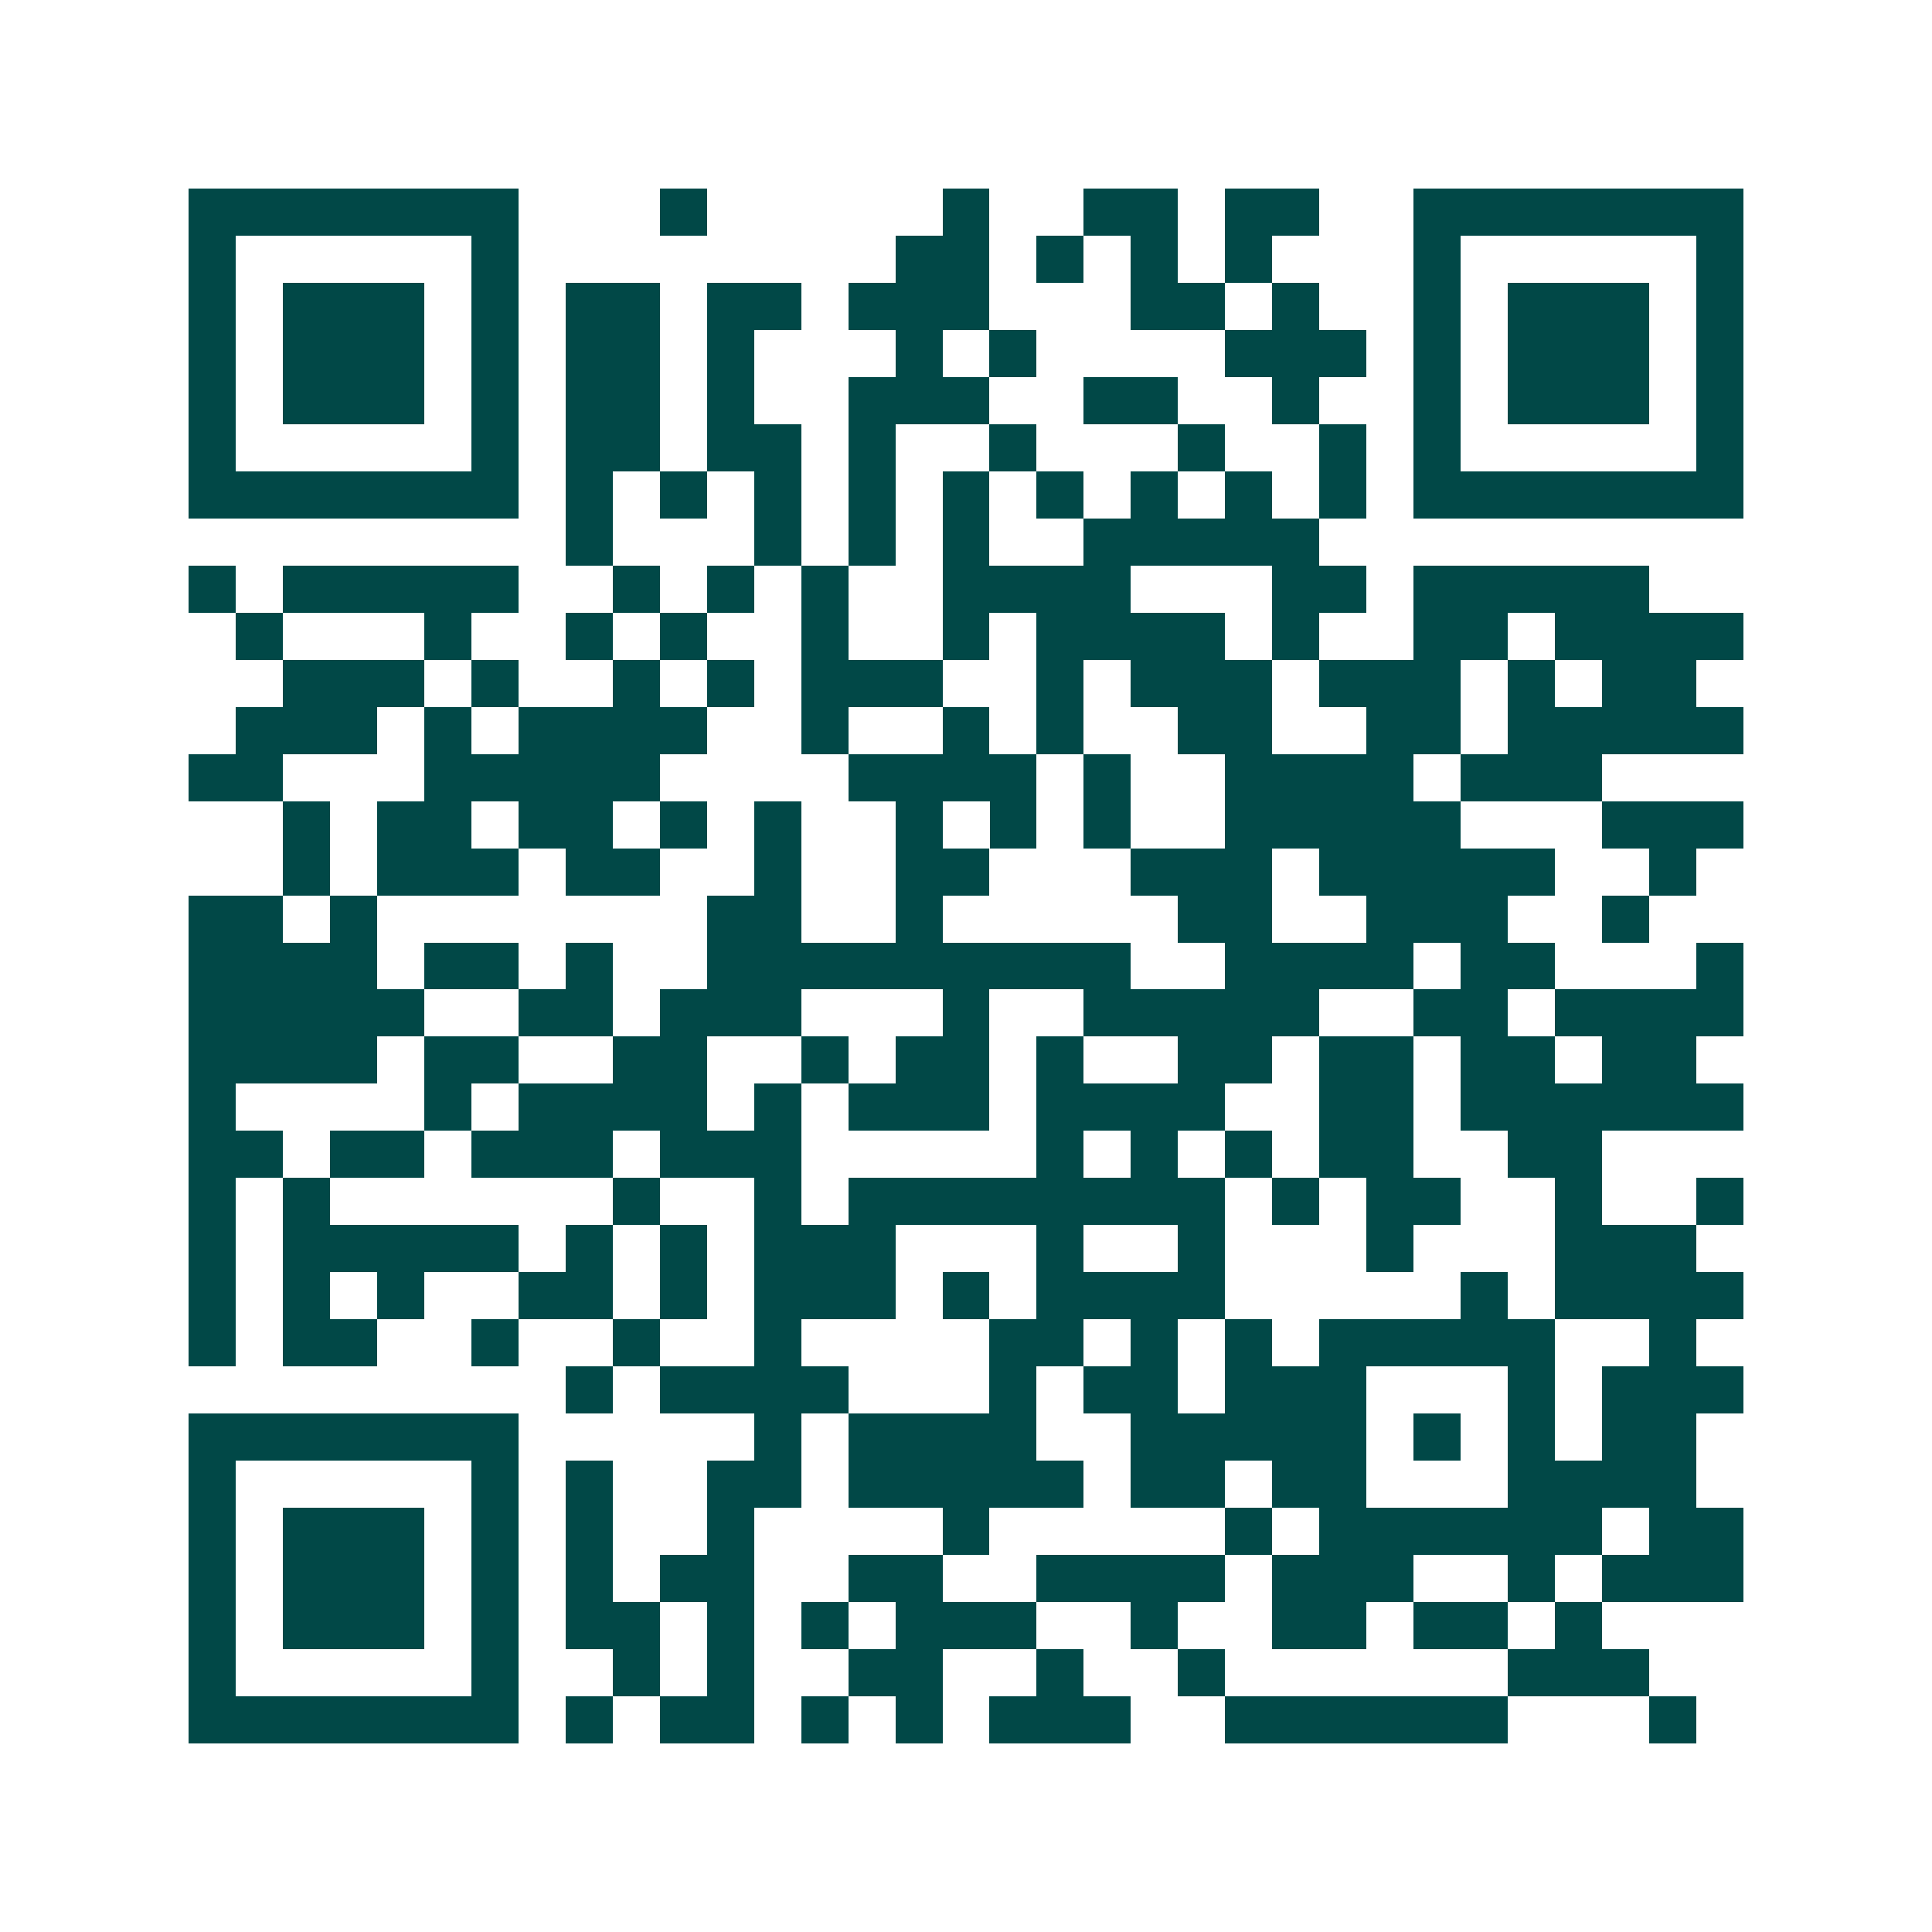 <svg xmlns="http://www.w3.org/2000/svg" width="200" height="200" viewBox="0 0 41 41" shape-rendering="crispEdges"><path fill="#ffffff" d="M0 0h41v41H0z"/><path stroke="#014847" d="M4 4.5h7m3 0h1m5 0h1m2 0h2m1 0h2m2 0h7M4 5.5h1m5 0h1m8 0h2m1 0h1m1 0h1m1 0h1m3 0h1m5 0h1M4 6.5h1m1 0h3m1 0h1m1 0h2m1 0h2m1 0h3m3 0h2m1 0h1m2 0h1m1 0h3m1 0h1M4 7.5h1m1 0h3m1 0h1m1 0h2m1 0h1m3 0h1m1 0h1m4 0h3m1 0h1m1 0h3m1 0h1M4 8.5h1m1 0h3m1 0h1m1 0h2m1 0h1m2 0h3m2 0h2m2 0h1m2 0h1m1 0h3m1 0h1M4 9.5h1m5 0h1m1 0h2m1 0h2m1 0h1m2 0h1m3 0h1m2 0h1m1 0h1m5 0h1M4 10.5h7m1 0h1m1 0h1m1 0h1m1 0h1m1 0h1m1 0h1m1 0h1m1 0h1m1 0h1m1 0h7M12 11.5h1m3 0h1m1 0h1m1 0h1m2 0h5M4 12.5h1m1 0h5m2 0h1m1 0h1m1 0h1m2 0h4m3 0h2m1 0h5M5 13.5h1m3 0h1m2 0h1m1 0h1m2 0h1m2 0h1m1 0h4m1 0h1m2 0h2m1 0h4M6 14.5h3m1 0h1m2 0h1m1 0h1m1 0h3m2 0h1m1 0h3m1 0h3m1 0h1m1 0h2M5 15.5h3m1 0h1m1 0h4m2 0h1m2 0h1m1 0h1m2 0h2m2 0h2m1 0h5M4 16.5h2m3 0h5m4 0h4m1 0h1m2 0h4m1 0h3M6 17.5h1m1 0h2m1 0h2m1 0h1m1 0h1m2 0h1m1 0h1m1 0h1m2 0h5m3 0h3M6 18.5h1m1 0h3m1 0h2m2 0h1m2 0h2m3 0h3m1 0h5m2 0h1M4 19.5h2m1 0h1m7 0h2m2 0h1m5 0h2m2 0h3m2 0h1M4 20.5h4m1 0h2m1 0h1m2 0h9m2 0h4m1 0h2m3 0h1M4 21.5h5m2 0h2m1 0h3m3 0h1m2 0h5m2 0h2m1 0h4M4 22.5h4m1 0h2m2 0h2m2 0h1m1 0h2m1 0h1m2 0h2m1 0h2m1 0h2m1 0h2M4 23.5h1m4 0h1m1 0h4m1 0h1m1 0h3m1 0h4m2 0h2m1 0h6M4 24.5h2m1 0h2m1 0h3m1 0h3m5 0h1m1 0h1m1 0h1m1 0h2m2 0h2M4 25.5h1m1 0h1m6 0h1m2 0h1m1 0h8m1 0h1m1 0h2m2 0h1m2 0h1M4 26.5h1m1 0h5m1 0h1m1 0h1m1 0h3m3 0h1m2 0h1m3 0h1m3 0h3M4 27.5h1m1 0h1m1 0h1m2 0h2m1 0h1m1 0h3m1 0h1m1 0h4m5 0h1m1 0h4M4 28.5h1m1 0h2m2 0h1m2 0h1m2 0h1m4 0h2m1 0h1m1 0h1m1 0h5m2 0h1M12 29.5h1m1 0h4m3 0h1m1 0h2m1 0h3m3 0h1m1 0h3M4 30.5h7m5 0h1m1 0h4m2 0h5m1 0h1m1 0h1m1 0h2M4 31.5h1m5 0h1m1 0h1m2 0h2m1 0h5m1 0h2m1 0h2m3 0h4M4 32.5h1m1 0h3m1 0h1m1 0h1m2 0h1m4 0h1m5 0h1m1 0h6m1 0h2M4 33.5h1m1 0h3m1 0h1m1 0h1m1 0h2m2 0h2m2 0h4m1 0h3m2 0h1m1 0h3M4 34.5h1m1 0h3m1 0h1m1 0h2m1 0h1m1 0h1m1 0h3m2 0h1m2 0h2m1 0h2m1 0h1M4 35.5h1m5 0h1m2 0h1m1 0h1m2 0h2m2 0h1m2 0h1m6 0h3M4 36.5h7m1 0h1m1 0h2m1 0h1m1 0h1m1 0h3m2 0h6m3 0h1"/></svg>
